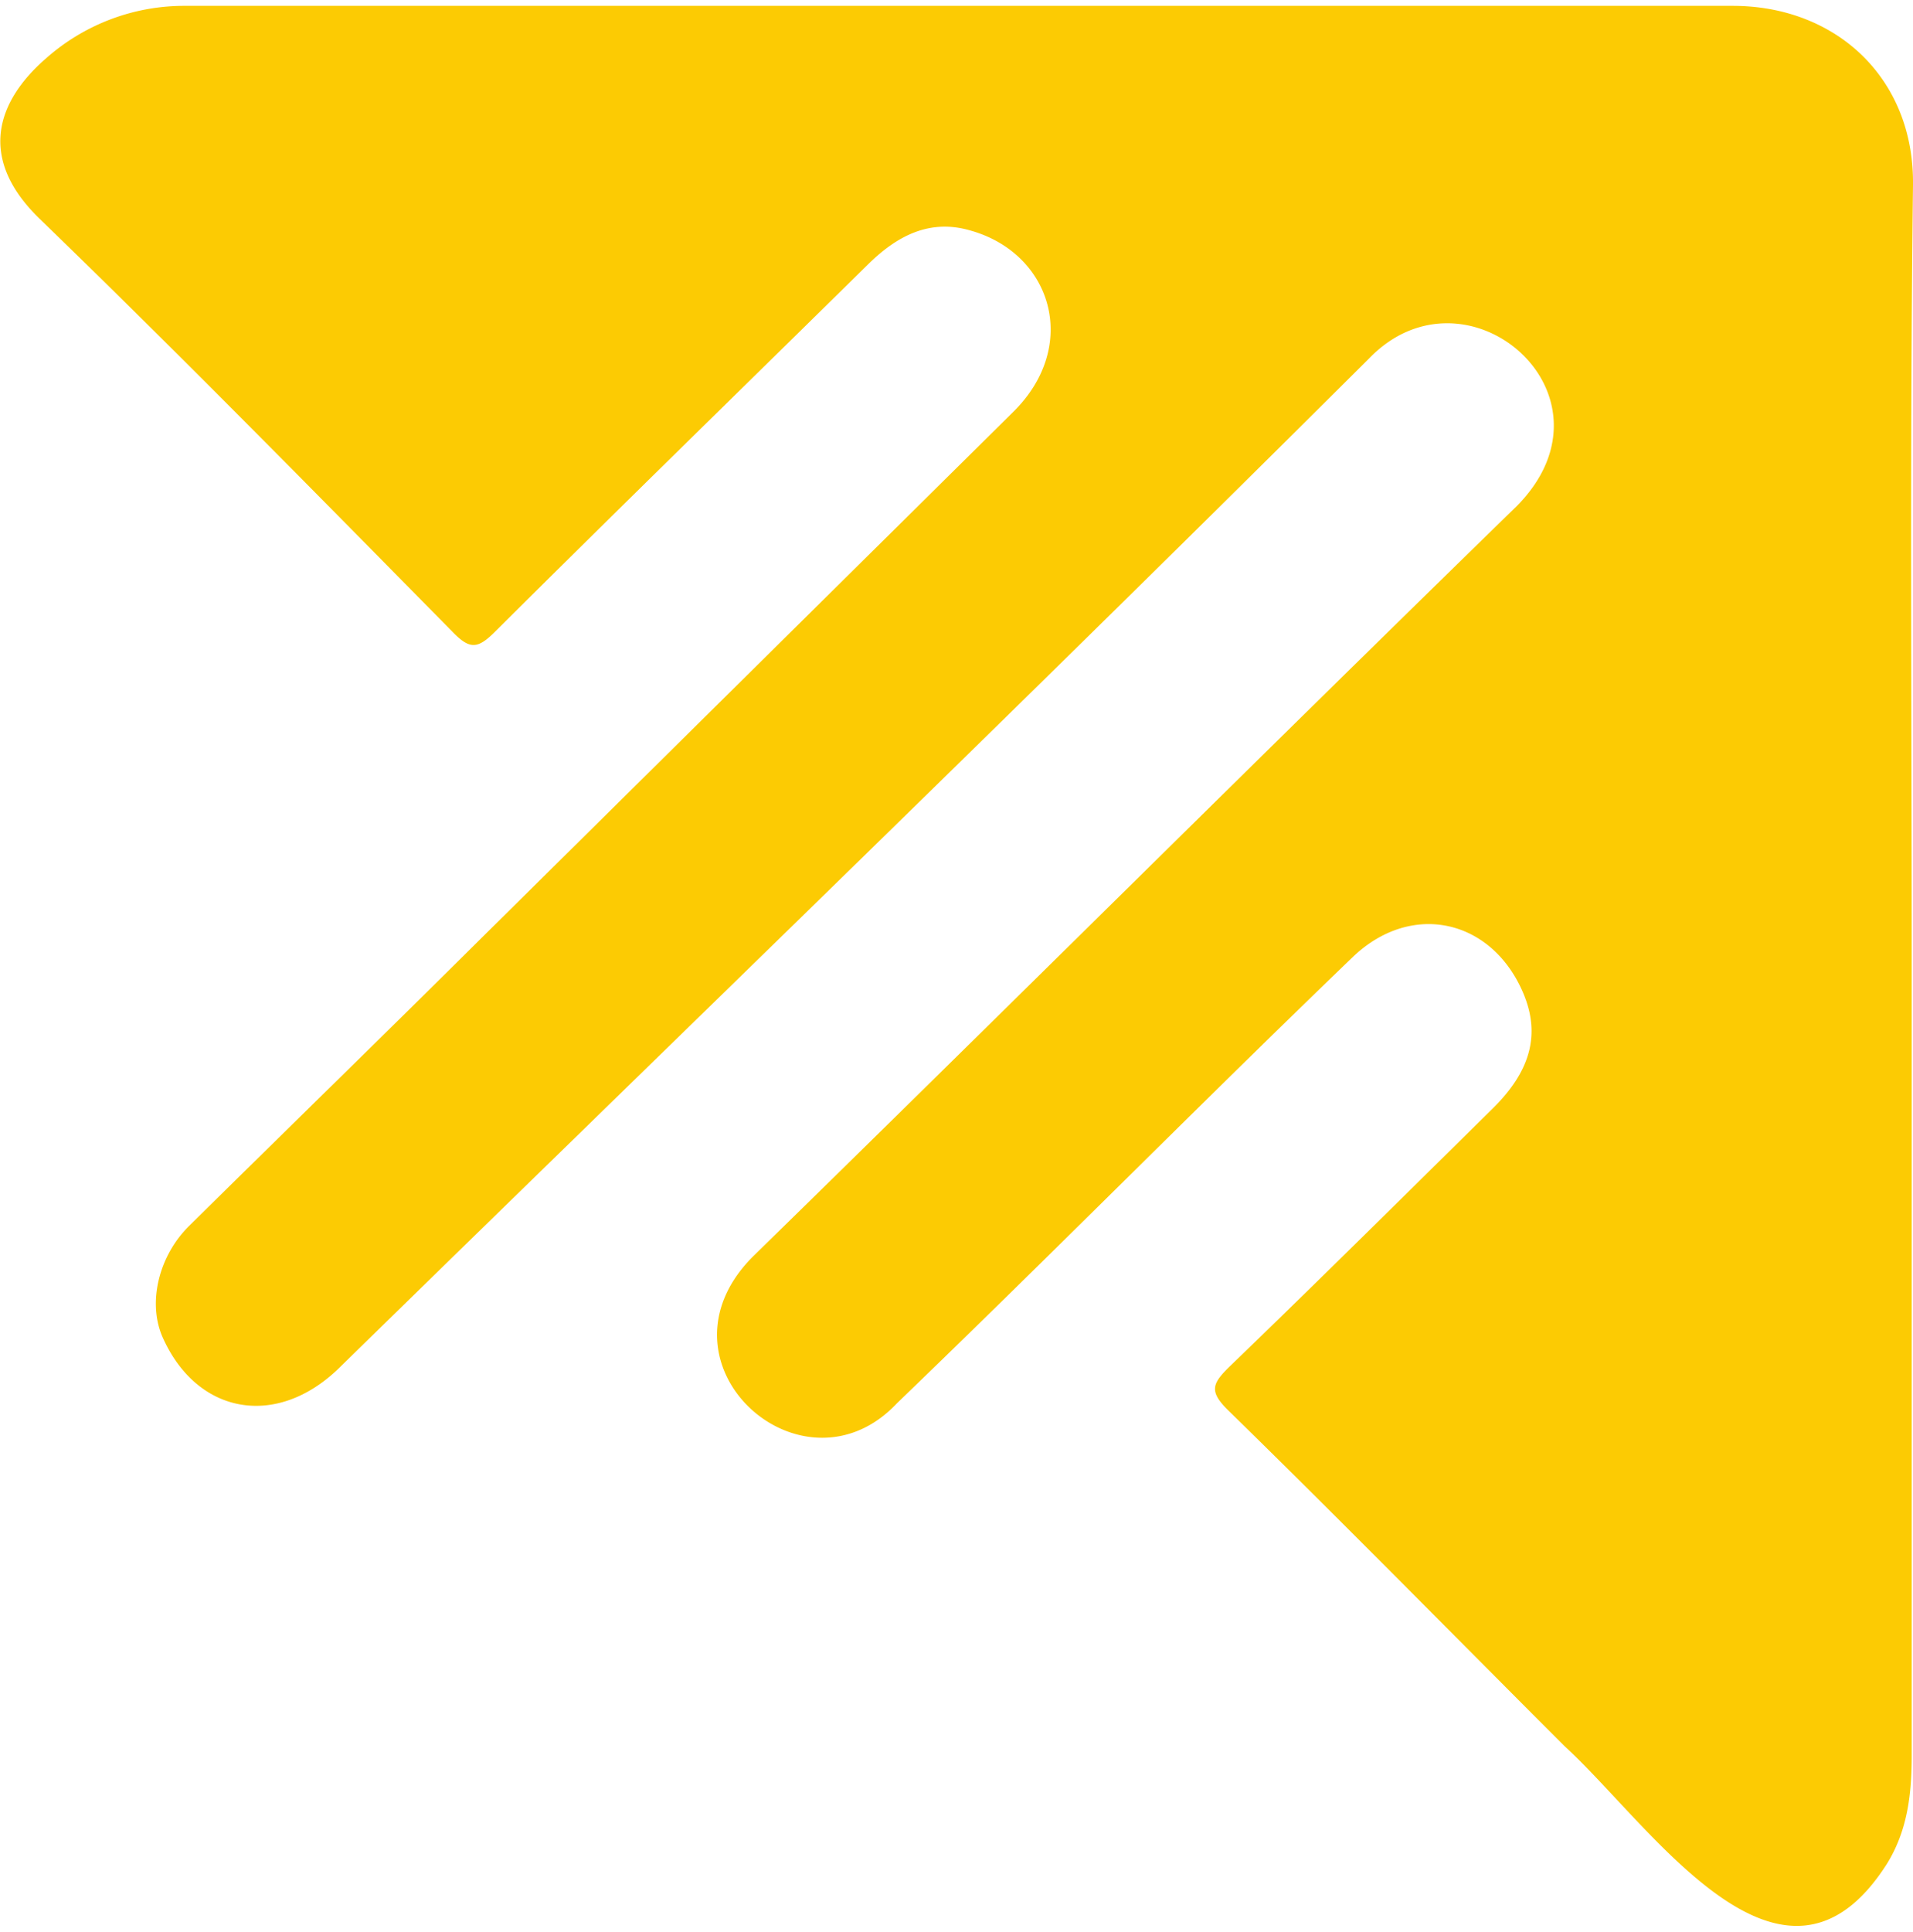 <svg xmlns="http://www.w3.org/2000/svg" viewBox="0 0 294.8 297.6"><path d="M294.6,149.5V270.4c0,5.9-.6,11.5-3.8,16.7-16.1,25.3-36.5-6.1-49.7-18.1-17.3-17.3-34.5-34.8-52-51.9-2.8-2.8-2.2-4,.2-6.4,13.7-13.2,27.2-26.6,40.7-39.9,6-5.9,7.4-11.6,4.7-17.9-4.9-11.4-17.3-14.1-26.3-5.4-23.6,22.7-46.6,46-70.2,68.7-14.5,15.4-38.6-6.1-22.2-22.6,39.4-38.5,78.4-77.3,117.8-115.7C250.6,60.8,226,39.7,211,55.2,158.5,107.5,105.2,159,52.2,210.8c-9.6,9.3-21.8,7.1-27.1-4.7-2.4-5.3-.7-12.6,4.1-17.3,15-14.8,30.1-29.5,45.1-44.4l81.8-80.9c10.4-10.2,6-24.5-6.6-28-6.2-1.8-11.2.8-15.6,5.1C114.7,59.5,95.4,78.3,76.3,97.3c-2.7,2.7-3.9,2.8-6.6,0C48.6,75.9,27.6,54.5,6.1,33.7c-9.5-9.2-6.8-18,1.1-24.8A32.1,32.1,0,0,1,28.6.9H267c16,0,28,11.2,27.8,27.6C294.3,68.8,294.6,109.1,294.6,149.5Z" fill="#fccb03"/></svg>
